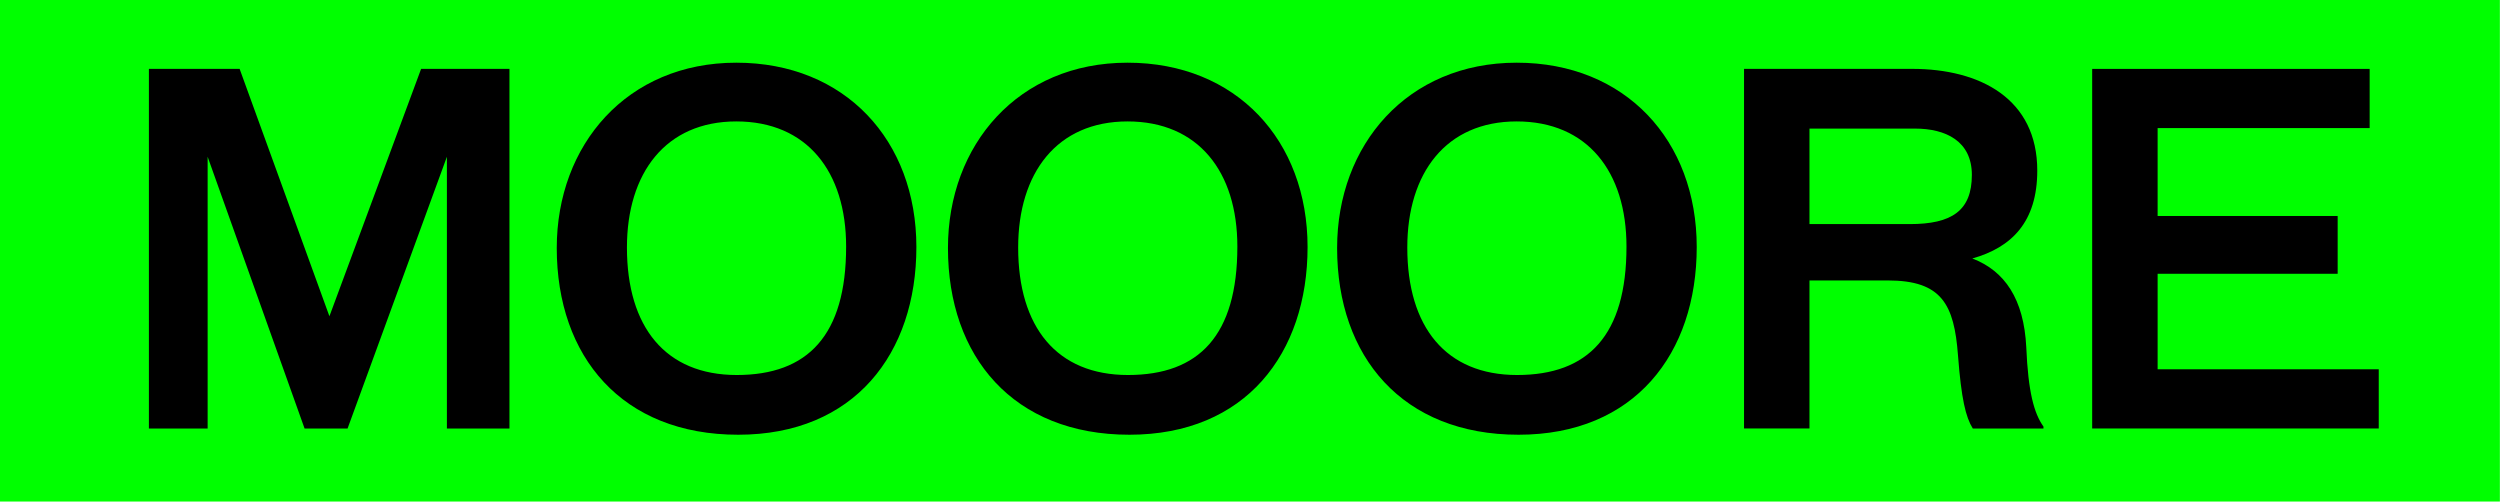<svg width="324" height="65" viewBox="0 0 324 65" fill="none" xmlns="http://www.w3.org/2000/svg">
<rect width="323.984" height="65" fill="#00FF00"/>
<path d="M66.026 55.536H57.918V20.316L45.044 55.536H39.474L26.909 20.316V55.536H19.297V8.929H31.056L42.693 40.988L54.576 8.929H66.026V55.536Z" fill="black"/>
<path d="M95.43 8.125C109.541 8.125 118.763 18.21 118.763 32.017C118.763 45.823 110.718 56.341 95.675 56.341C80.632 56.341 72.156 46.25 72.156 32.139C72.156 18.77 81.256 8.125 95.425 8.125M81.251 32.076C81.251 42.412 86.267 48.601 95.484 48.601C104.701 48.601 109.658 43.462 109.658 31.953C109.658 22.235 104.583 15.737 95.425 15.737C86.267 15.737 81.251 22.422 81.251 32.076Z" fill="black"/>
<path d="M146.129 8.125C160.239 8.125 169.461 18.21 169.461 32.017C169.461 45.823 161.417 56.341 146.374 56.341C131.331 56.341 122.855 46.25 122.855 32.139C122.855 18.77 131.954 8.125 146.129 8.125ZM131.954 32.076C131.954 42.412 136.966 48.601 146.188 48.601C155.41 48.601 160.362 43.462 160.362 31.953C160.362 22.235 155.287 15.737 146.129 15.737C136.97 15.737 131.954 22.422 131.954 32.076Z" fill="black"/>
<path d="M196.564 8.125C210.674 8.125 219.896 18.21 219.896 32.017C219.896 45.823 211.852 56.341 196.809 56.341C181.766 56.341 173.29 46.25 173.29 32.139C173.29 18.77 182.389 8.125 196.559 8.125M182.385 32.076C182.385 42.412 187.401 48.601 196.618 48.601C205.835 48.601 210.792 43.462 210.792 31.953C210.792 22.235 205.717 15.737 196.559 15.737C187.401 15.737 182.385 22.422 182.385 32.076Z" fill="black"/>
<path d="M279.627 47.859H308.285V55.531H271.146V8.929H307.107V16.6H279.627V27.992H302.96V35.481H279.627V47.859Z" fill="black"/>
<path d="M262.606 45.013C262.852 50.77 263.598 53.553 264.834 55.286V55.536H255.676C254.748 54.049 254.189 51.698 253.757 46.064C253.261 39.443 251.652 36.346 244.658 36.346H234.508V55.531H226.027V8.925H247.813C256.663 8.925 264.03 12.822 264.03 22.108C264.03 28.792 260.687 32.071 255.612 33.499C259.823 35.109 262.297 38.761 262.606 45.008M247.504 29.043C252.952 29.043 255.553 27.31 255.553 22.667C255.553 18.275 252.147 16.665 248.186 16.665H234.508V29.043H247.504Z" fill="black"/>
</svg>
